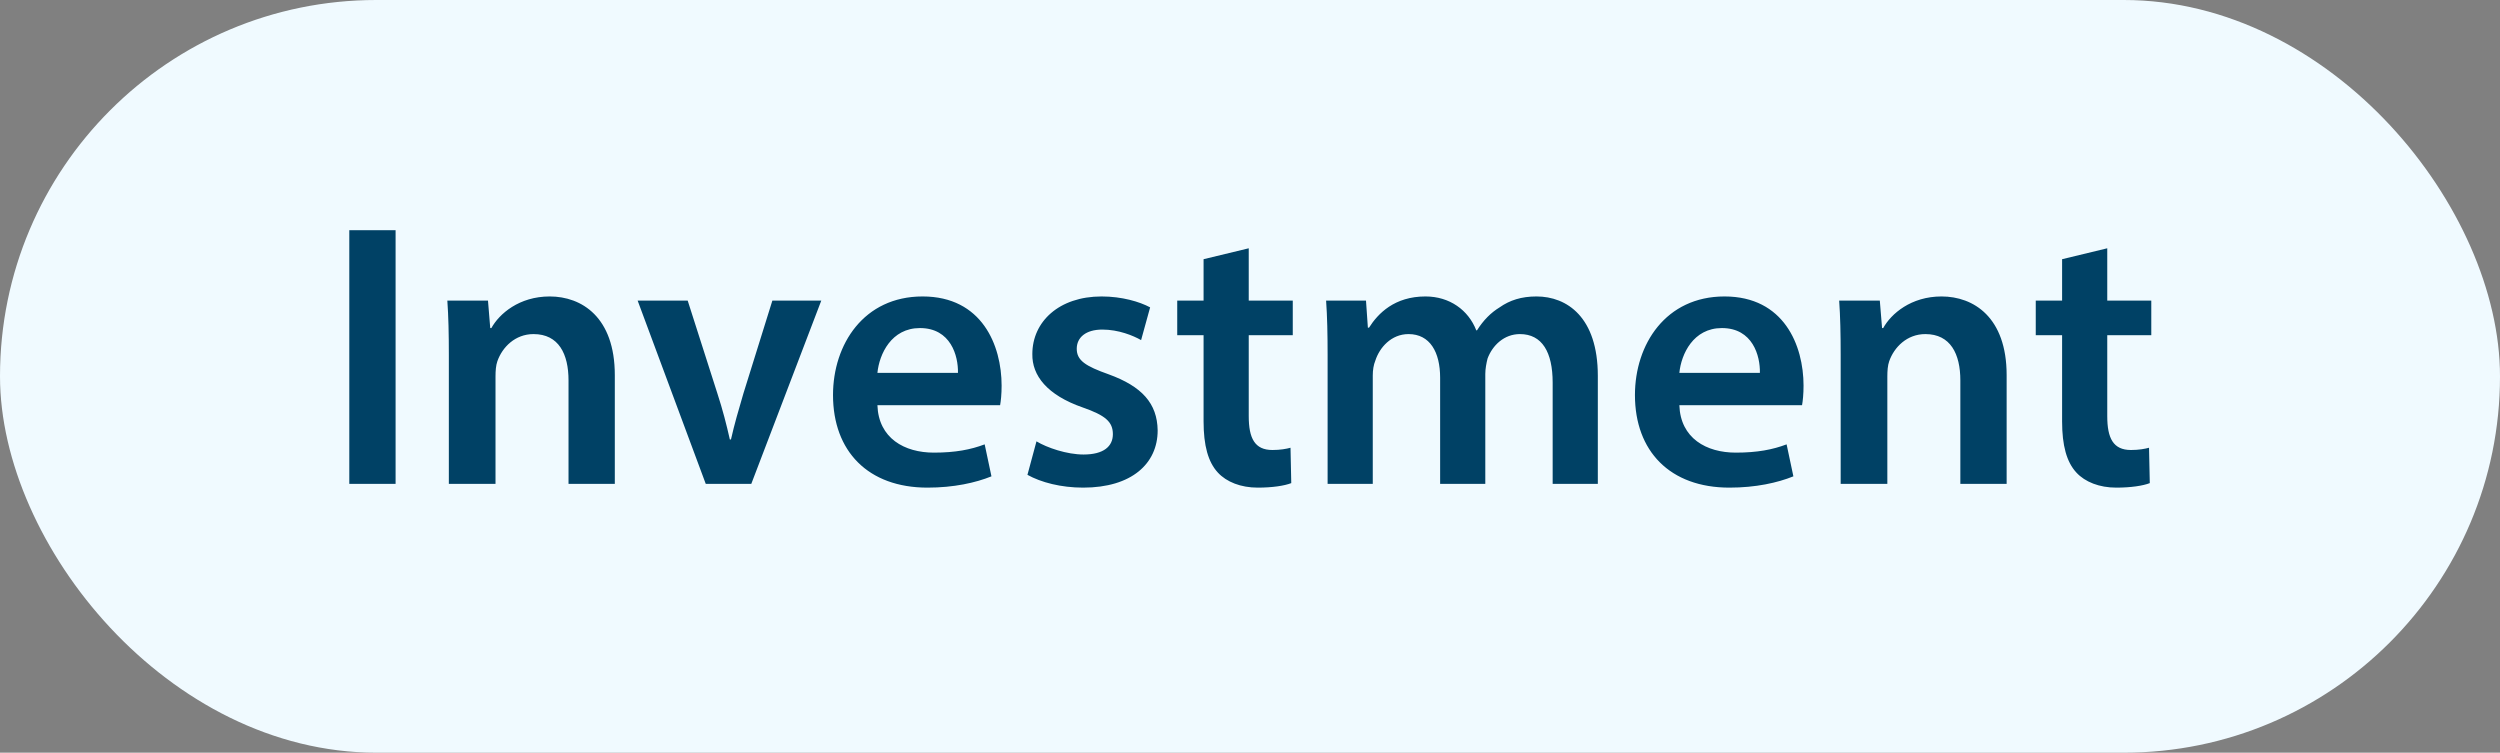 <svg width="93" height="28" viewBox="0 0 93 28" fill="none" xmlns="http://www.w3.org/2000/svg">
<rect x="0" y="0" width="93" height="28" fill="#808080" stroke="none"/>
<rect width="93" height="28" rx="14" fill="#F0FAFF"/>
<path d="M12.994 8.564V18H14.716V8.564H12.994ZM16.697 18H18.433V13.996C18.433 13.8 18.447 13.59 18.503 13.436C18.685 12.918 19.161 12.428 19.847 12.428C20.785 12.428 21.149 13.17 21.149 14.15V18H22.871V13.954C22.871 11.798 21.639 11.028 20.449 11.028C19.315 11.028 18.573 11.672 18.279 12.204H18.237L18.153 11.182H16.641C16.683 11.77 16.697 12.428 16.697 13.212V18ZM23.72 11.182L26.254 18H27.948L30.552 11.182H28.732L27.654 14.64C27.472 15.256 27.318 15.788 27.192 16.348H27.15C27.024 15.788 26.884 15.242 26.688 14.64L25.582 11.182H23.72ZM37.204 15.074C37.232 14.92 37.26 14.668 37.26 14.346C37.26 12.848 36.532 11.028 34.32 11.028C32.136 11.028 30.988 12.806 30.988 14.696C30.988 16.782 32.29 18.14 34.502 18.14C35.482 18.14 36.294 17.958 36.882 17.72L36.63 16.53C36.112 16.726 35.538 16.838 34.74 16.838C33.648 16.838 32.682 16.306 32.64 15.074H37.204ZM32.64 13.87C32.71 13.17 33.158 12.204 34.222 12.204C35.37 12.204 35.65 13.24 35.636 13.87H32.64ZM38.221 17.664C38.725 17.944 39.467 18.14 40.293 18.14C42.099 18.14 43.065 17.244 43.065 16.012C43.051 15.004 42.477 14.374 41.245 13.926C40.377 13.618 40.055 13.408 40.055 12.974C40.055 12.554 40.391 12.26 41.007 12.26C41.609 12.26 42.155 12.484 42.449 12.652L42.785 11.434C42.393 11.224 41.735 11.028 40.979 11.028C39.397 11.028 38.403 11.966 38.403 13.17C38.389 13.968 38.949 14.696 40.279 15.158C41.119 15.452 41.399 15.69 41.399 16.152C41.399 16.6 41.063 16.908 40.307 16.908C39.691 16.908 38.949 16.656 38.557 16.418L38.221 17.664ZM44.773 9.642V11.182H43.793V12.47H44.773V15.676C44.773 16.572 44.941 17.188 45.305 17.58C45.627 17.93 46.159 18.14 46.789 18.14C47.335 18.14 47.783 18.07 48.035 17.972L48.007 16.656C47.853 16.698 47.629 16.74 47.335 16.74C46.677 16.74 46.453 16.306 46.453 15.48V12.47H48.091V11.182H46.453V9.236L44.773 9.642ZM49.387 18H51.067V13.968C51.067 13.772 51.095 13.576 51.165 13.408C51.319 12.932 51.753 12.428 52.397 12.428C53.195 12.428 53.573 13.1 53.573 14.052V18H55.253V13.912C55.253 13.716 55.295 13.506 55.337 13.338C55.519 12.848 55.953 12.428 56.541 12.428C57.367 12.428 57.759 13.1 57.759 14.234V18H59.439V13.982C59.439 11.798 58.291 11.028 57.157 11.028C56.597 11.028 56.163 11.168 55.785 11.434C55.463 11.63 55.183 11.91 54.945 12.288H54.917C54.623 11.532 53.923 11.028 53.027 11.028C51.879 11.028 51.263 11.658 50.927 12.19H50.885L50.815 11.182H49.331C49.373 11.77 49.387 12.428 49.387 13.212V18ZM67.036 15.074C67.064 14.92 67.092 14.668 67.092 14.346C67.092 12.848 66.364 11.028 64.152 11.028C61.968 11.028 60.82 12.806 60.82 14.696C60.82 16.782 62.122 18.14 64.334 18.14C65.314 18.14 66.126 17.958 66.714 17.72L66.462 16.53C65.944 16.726 65.37 16.838 64.572 16.838C63.48 16.838 62.514 16.306 62.472 15.074H67.036ZM62.472 13.87C62.542 13.17 62.99 12.204 64.054 12.204C65.202 12.204 65.482 13.24 65.468 13.87H62.472ZM68.473 18H70.209V13.996C70.209 13.8 70.223 13.59 70.279 13.436C70.461 12.918 70.937 12.428 71.623 12.428C72.561 12.428 72.925 13.17 72.925 14.15V18H74.647V13.954C74.647 11.798 73.415 11.028 72.225 11.028C71.091 11.028 70.349 11.672 70.055 12.204H70.013L69.929 11.182H68.417C68.459 11.77 68.473 12.428 68.473 13.212V18ZM76.71 9.642V11.182H75.73V12.47H76.71V15.676C76.71 16.572 76.878 17.188 77.242 17.58C77.564 17.93 78.096 18.14 78.726 18.14C79.272 18.14 79.72 18.07 79.972 17.972L79.944 16.656C79.79 16.698 79.566 16.74 79.272 16.74C78.614 16.74 78.39 16.306 78.39 15.48V12.47H80.028V11.182H78.39V9.236L76.71 9.642Z" fill="#004165"/>
</svg>
